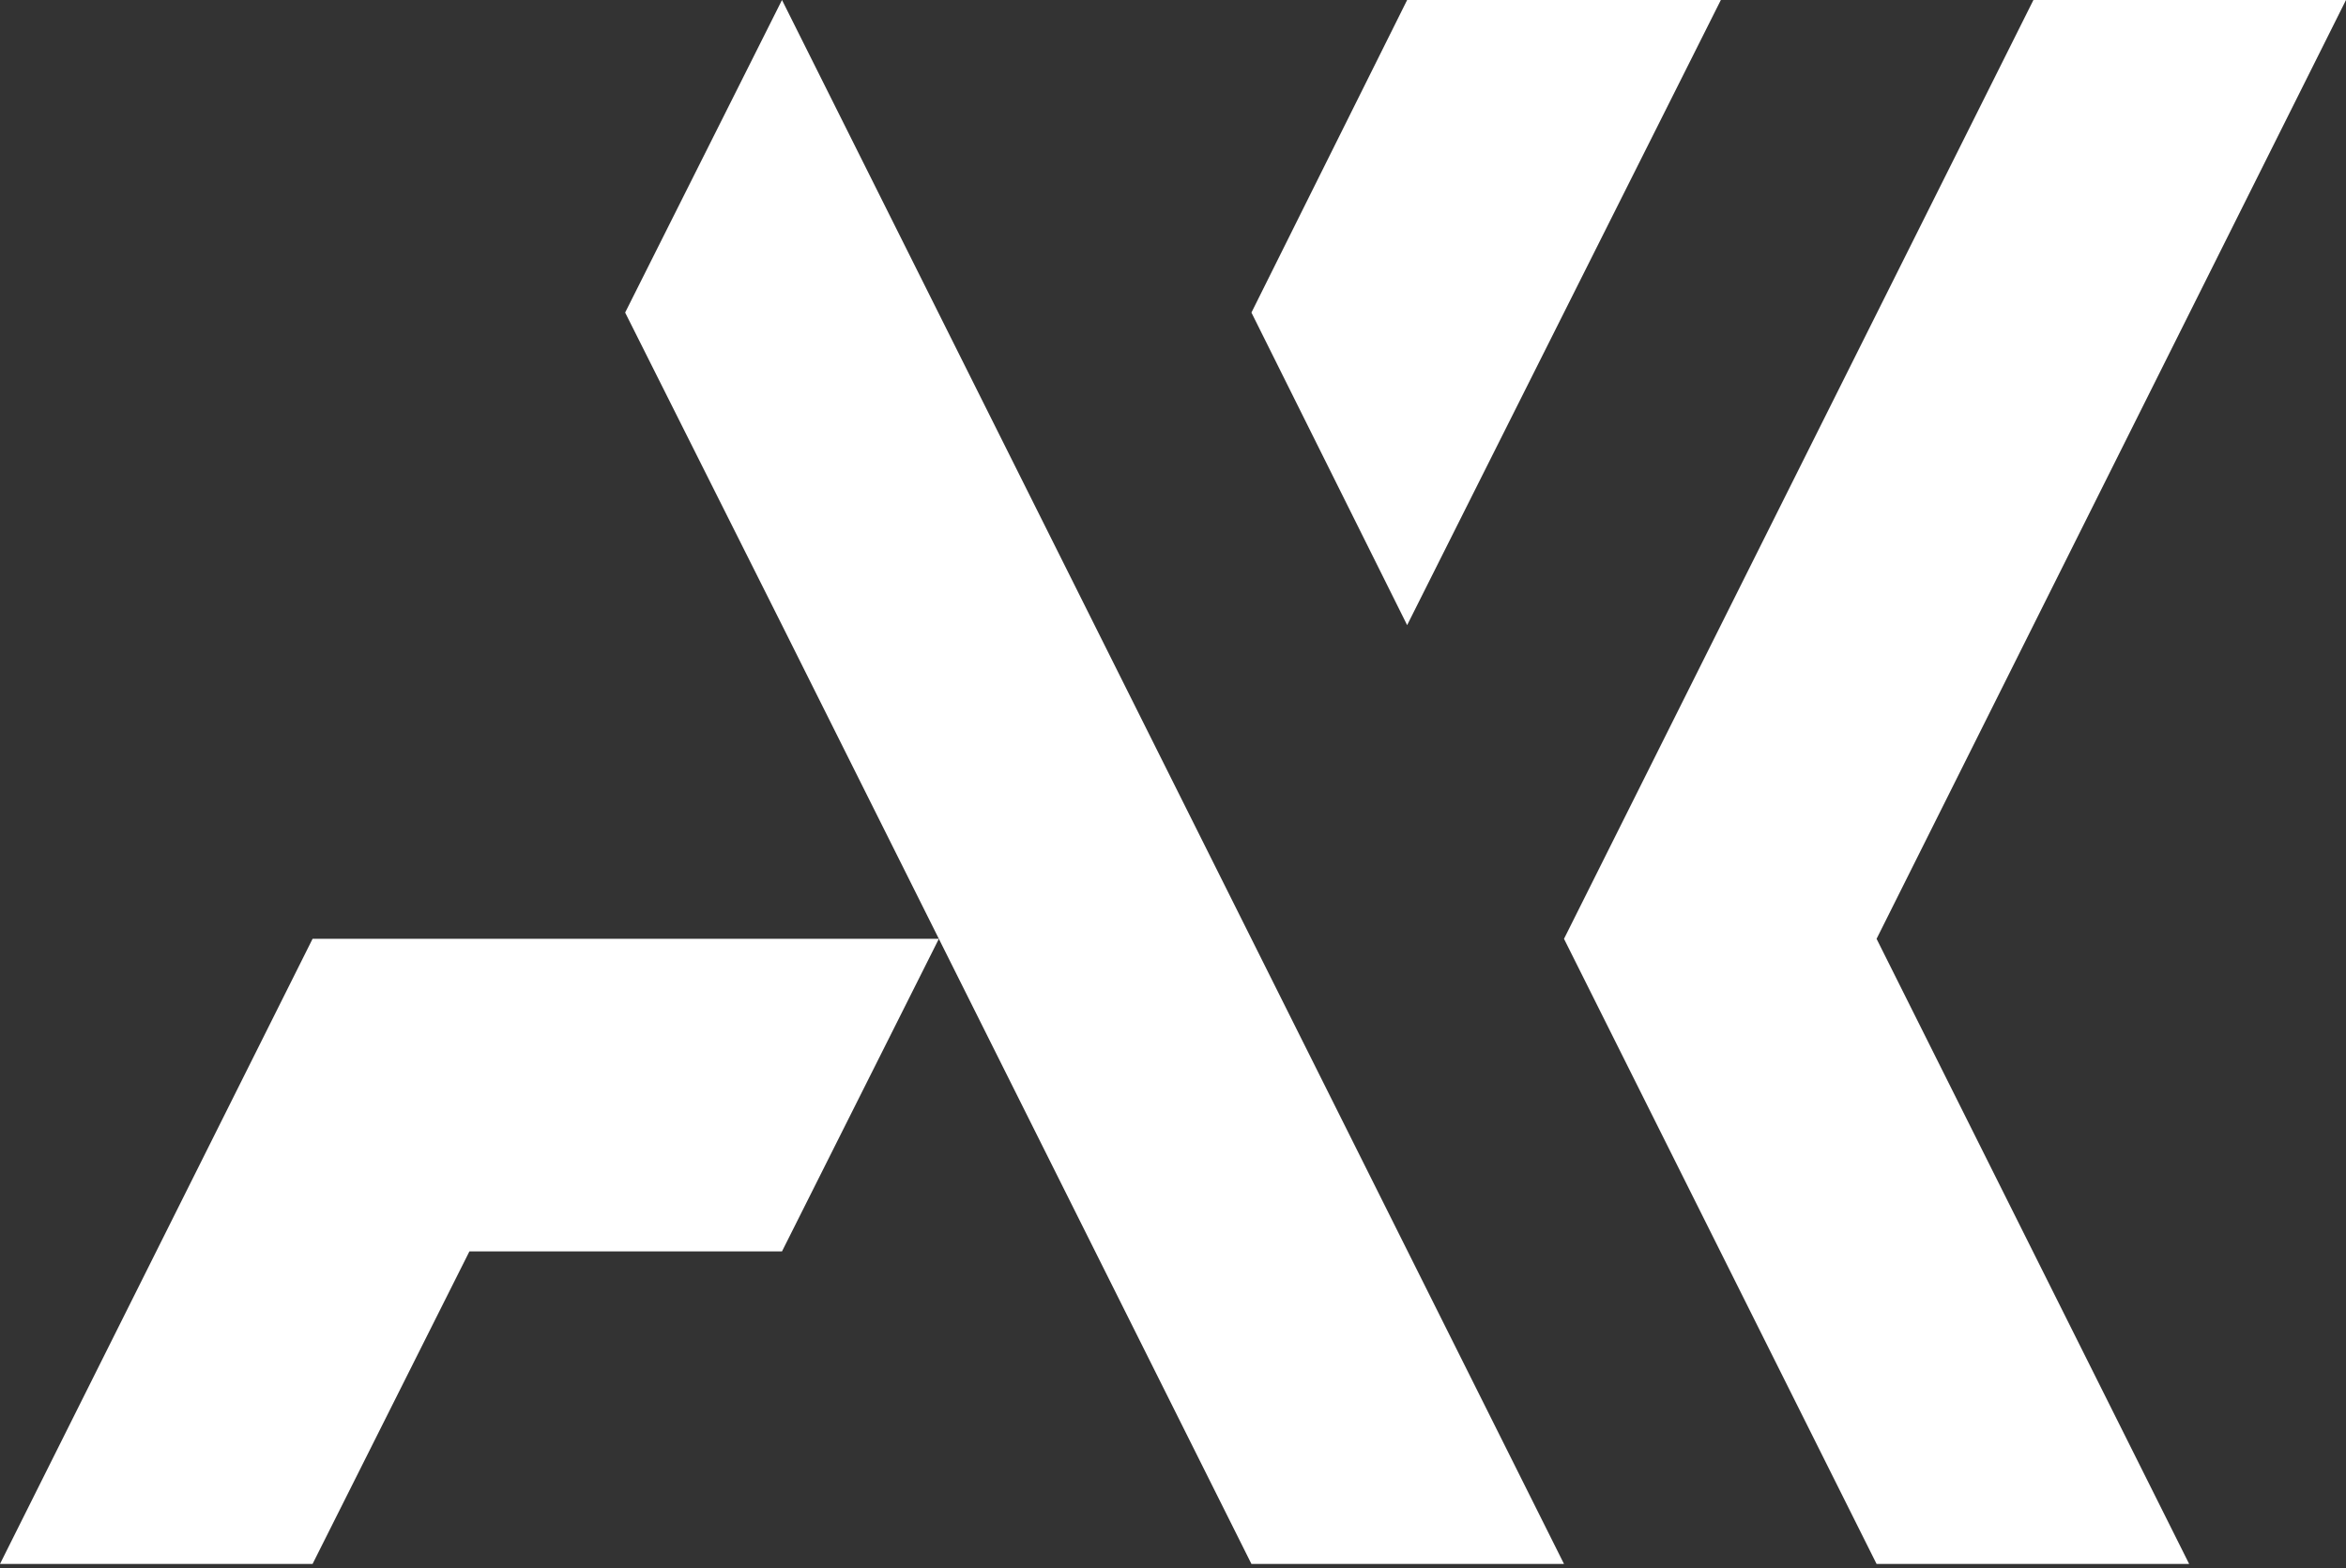 <svg width="190" height="127" fill="none" xmlns="http://www.w3.org/2000/svg"><rect width="100%" height="100%" fill="#333333" stroke="none"/><path d="M151.982 76.037L177.297 126.667H151.982L126.667 76.037L164.685 0H190L151.982 76.037Z" fill="white"/><path d="M76.037 76.037L63.333 101.352H38.018L25.315 126.667H0L25.315 76.037H76.037Z" fill="white"/><path d="M126.667 126.667H101.352L76.037 76.037L63.333 50.63L50.63 25.315L63.333 0L126.667 126.667Z" fill="white"/><path d="M139.37 0L113.963 50.63L101.352 25.315L113.963 0H139.37Z" fill="white"/></svg>